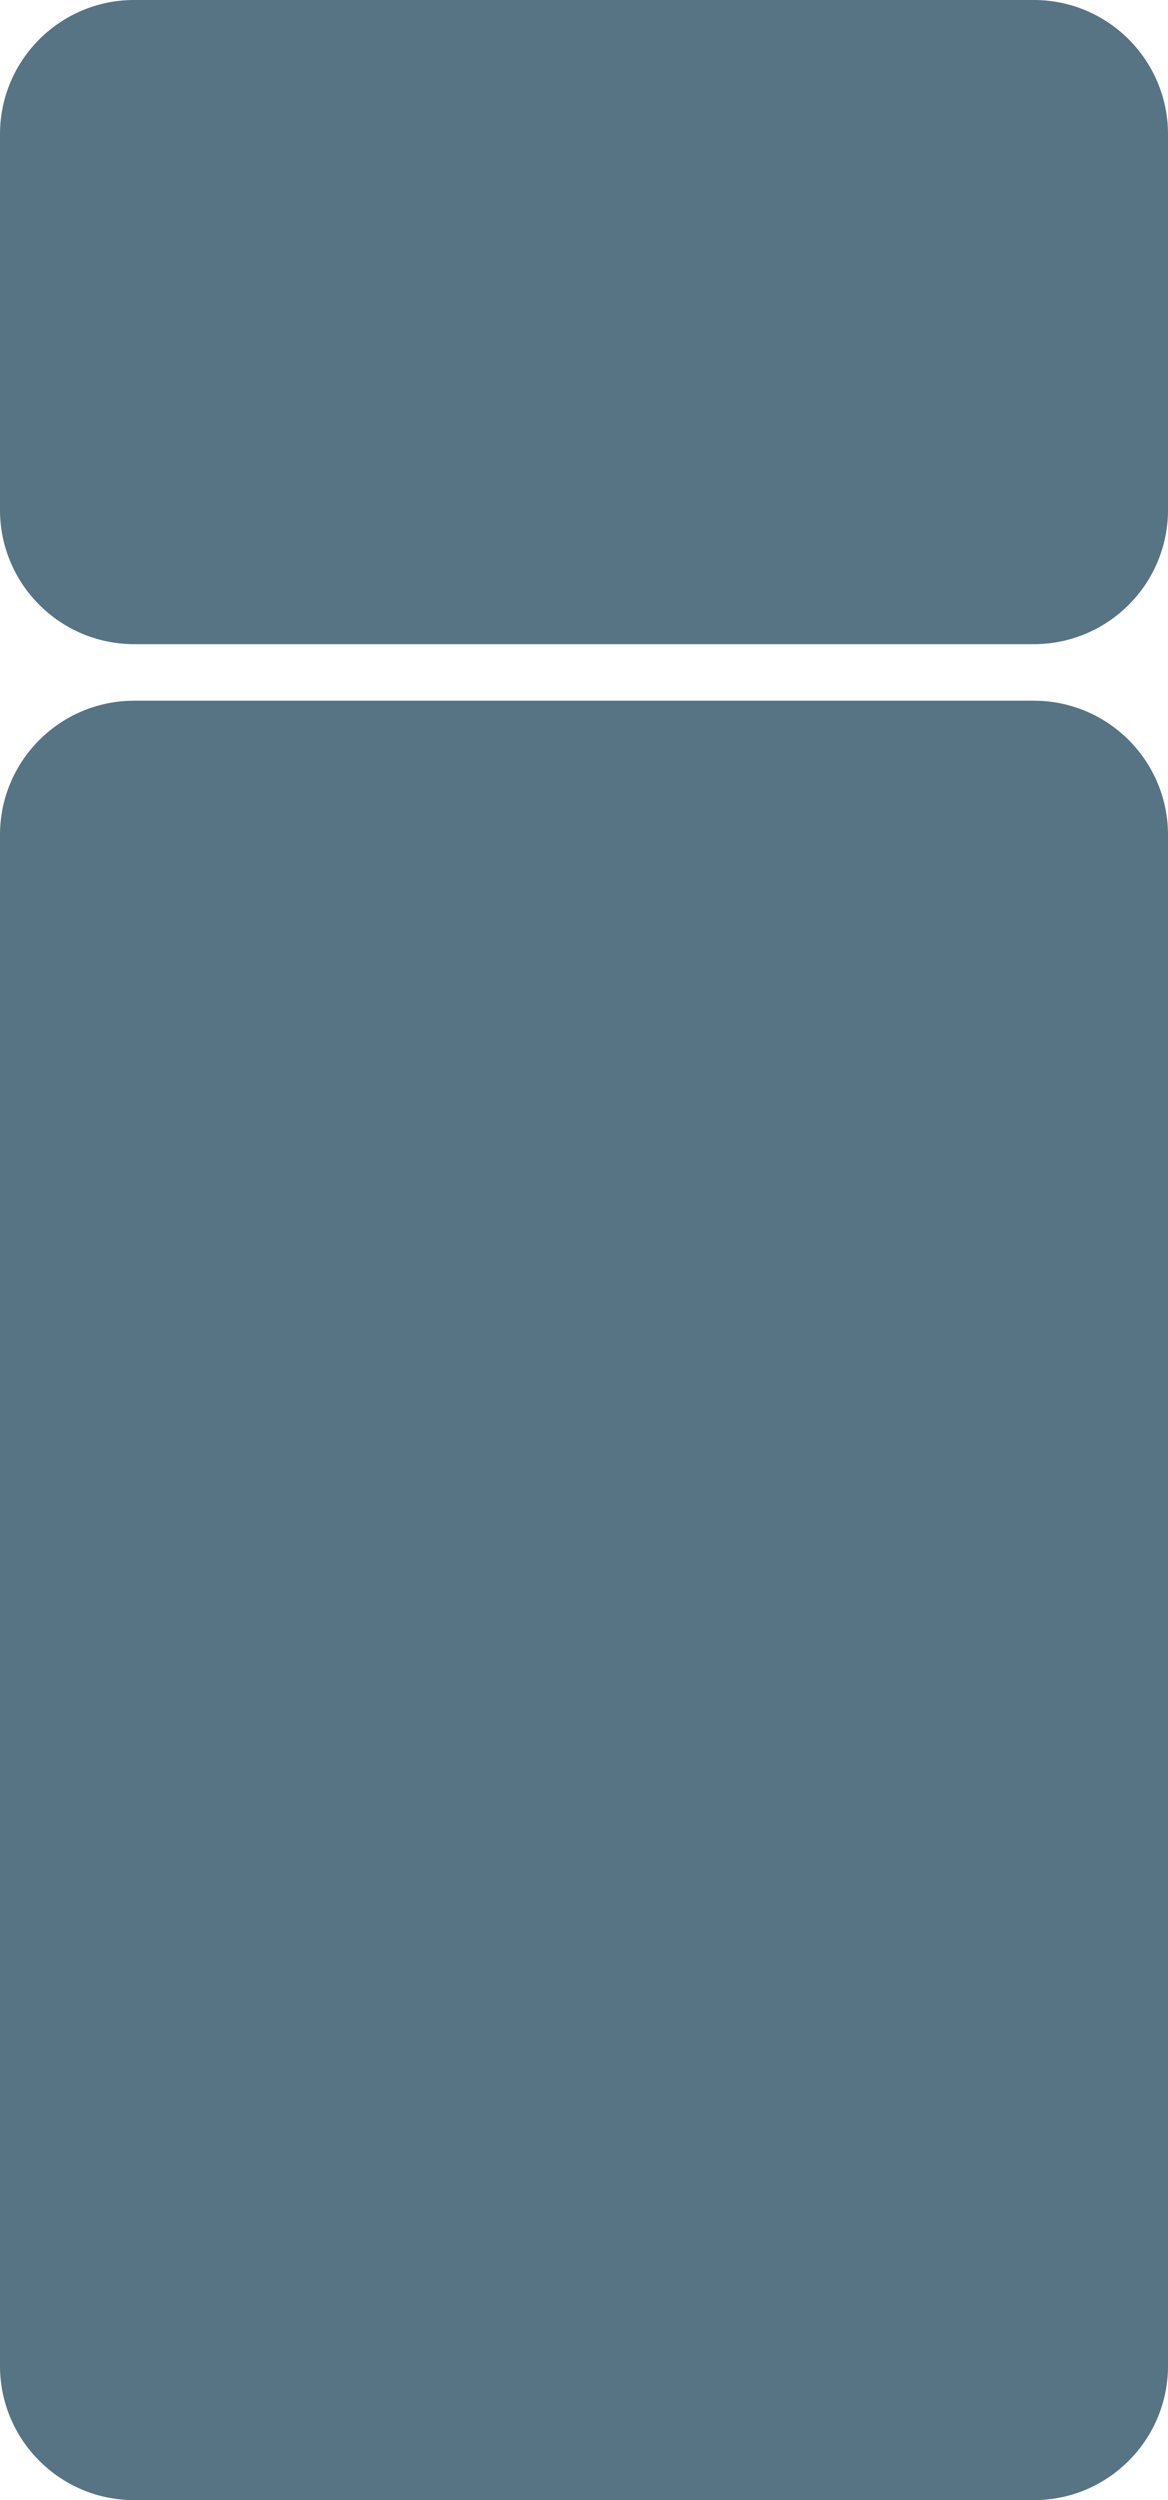 <?xml version="1.0" encoding="utf-8"?>
<!-- Generator: Adobe Illustrator 17.0.0, SVG Export Plug-In . SVG Version: 6.00 Build 0)  -->
<!DOCTYPE svg PUBLIC "-//W3C//DTD SVG 1.1//EN" "http://www.w3.org/Graphics/SVG/1.1/DTD/svg11.dtd">
<svg version="1.1" id="Livello_1" xmlns="http://www.w3.org/2000/svg" xmlns:xlink="http://www.w3.org/1999/xlink" x="0px" y="0px"
	 width="1984px" height="4246px" viewBox="0 0 1984 4246" enable-background="new 0 0 1984 4246" xml:space="preserve">
<path fill="#567483" d="M1984,228c0-125.921-102.079-228-228-228H228C102.079,0,0,102.079,0,228v638c0,125.921,102.079,228,228,228
	h1528c125.921,0,228-102.079,228-228V228z"/>
<path fill="#567483" d="M1984,4018c0,125.921-102.079,228-228,228H228c-125.921,0-228-102.079-228-228V1418
	c0-125.921,102.079-228,228-228h1528c125.921,0,228,102.079,228,228V4018z"/>
</svg>
